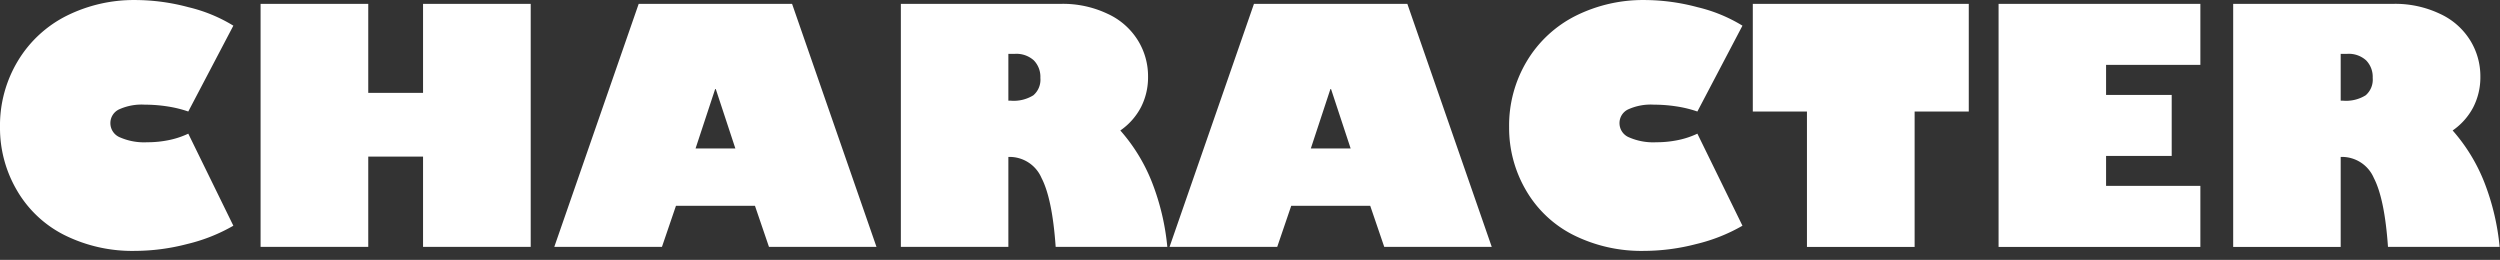 <svg width="279" height="29" viewBox="0 0 279 29" fill="none" xmlns="http://www.w3.org/2000/svg"><rect x="0" y="0" width="279" height="29" fill="#333333" stroke="none"/><path d="M15.11.003c2 .01 3.99.278 5.919.8a17.14 17.14 0 015.013 2.062l-5.03 9.58a13.249 13.249 0 00-2.32-.568 16.424 16.424 0 00-2.533-.196 6.08 6.08 0 00-2.888.534 1.684 1.684 0 00-.952 1.546 1.708 1.708 0 001.058 1.564c.96.418 2.003.607 3.048.551a11.83 11.83 0 002.454-.248 9.412 9.412 0 002.133-.712l5.03 10.274a19.236 19.236 0 01-5.155 2.044 23.322 23.322 0 01-5.795.765 16.992 16.992 0 01-7.927-1.778 12.726 12.726 0 01-5.297-5.013A13.747 13.747 0 010 14.188a13.94 13.94 0 012.01-7.413 13.302 13.302 0 015.457-5.03A16.845 16.845 0 0115.11.003zM41.097.43v9.936h6.115V.43h12.015v27.124H47.212V17.476h-6.115v10.078H29.081V.43h12.016zm47.298 0l9.421 27.124H85.818l-1.564-4.586h-8.816l-1.565 4.586H61.858L71.278.43h17.117zM77.624 16.57h4.443l-2.186-6.63h-.07l-2.187 6.63zM118.435.43c1.78-.033 3.544.344 5.155 1.102a7.766 7.766 0 013.395 2.968 7.592 7.592 0 011.137 4.053 7.31 7.31 0 01-.79 3.412 7.232 7.232 0 01-2.303 2.596 19.558 19.558 0 013.528 5.768 26.706 26.706 0 011.716 7.225h-12.46c-.249-3.578-.776-6.144-1.582-7.696a3.877 3.877 0 00-3.626-2.346h-.071v10.042h-11.998V.43h17.899zm-5.901 10.807h.284a4.127 4.127 0 002.506-.604 2.29 2.29 0 00.782-1.938 2.633 2.633 0 00-.728-1.955 2.9 2.9 0 00-2.133-.729h-.711v5.226zM157.059.43l9.421 27.124h-11.998l-1.565-4.586h-8.816l-1.564 4.586h-12.016L139.942.43h17.117zm-10.771 16.14h4.444l-2.187-6.63h-.071l-2.186 6.63zM183.526.003c2 .01 3.989.278 5.919.8a17.145 17.145 0 015.013 2.062l-5.031 9.58c-.754-.259-1.53-.45-2.319-.568a16.425 16.425 0 00-2.533-.196 6.084 6.084 0 00-2.889.534 1.684 1.684 0 00-.95 1.546 1.709 1.709 0 001.057 1.564c.96.418 2.004.607 3.049.551.824.003 1.646-.08 2.452-.248a9.398 9.398 0 002.133-.712l5.031 10.274a19.257 19.257 0 01-5.154 2.044 23.33 23.33 0 01-5.795.765 16.992 16.992 0 01-7.928-1.778 12.725 12.725 0 01-5.297-5.013 13.746 13.746 0 01-1.866-7.02 13.94 13.94 0 012.008-7.413 13.304 13.304 0 015.457-5.03 16.848 16.848 0 017.643-1.742zm36.189.427v12.015h-6.043v15.11h-12.016v-15.11h-6.043V.43h24.102zm25.846 0v6.807h-10.523v3.36h7.324v6.808h-7.324v3.341h10.523v6.808h-22.52V.43h22.52zm21.561 0c1.78-.033 3.544.344 5.155 1.102a7.764 7.764 0 013.394 2.968 7.593 7.593 0 011.138 4.053 7.323 7.323 0 01-.791 3.412 7.22 7.22 0 01-2.302 2.596 19.6 19.6 0 013.528 5.768 26.743 26.743 0 011.716 7.225h-12.461c-.248-3.578-.776-6.144-1.582-7.696a3.872 3.872 0 00-3.626-2.347h-.07v10.043h-11.998V.43h17.899zm-5.901 10.807h.283a4.13 4.13 0 002.507-.604 2.3 2.3 0 00.782-1.938 2.636 2.636 0 00-.729-1.955 2.886 2.886 0 00-2.133-.729h-.71v5.226z" fill="#fff"/></svg>